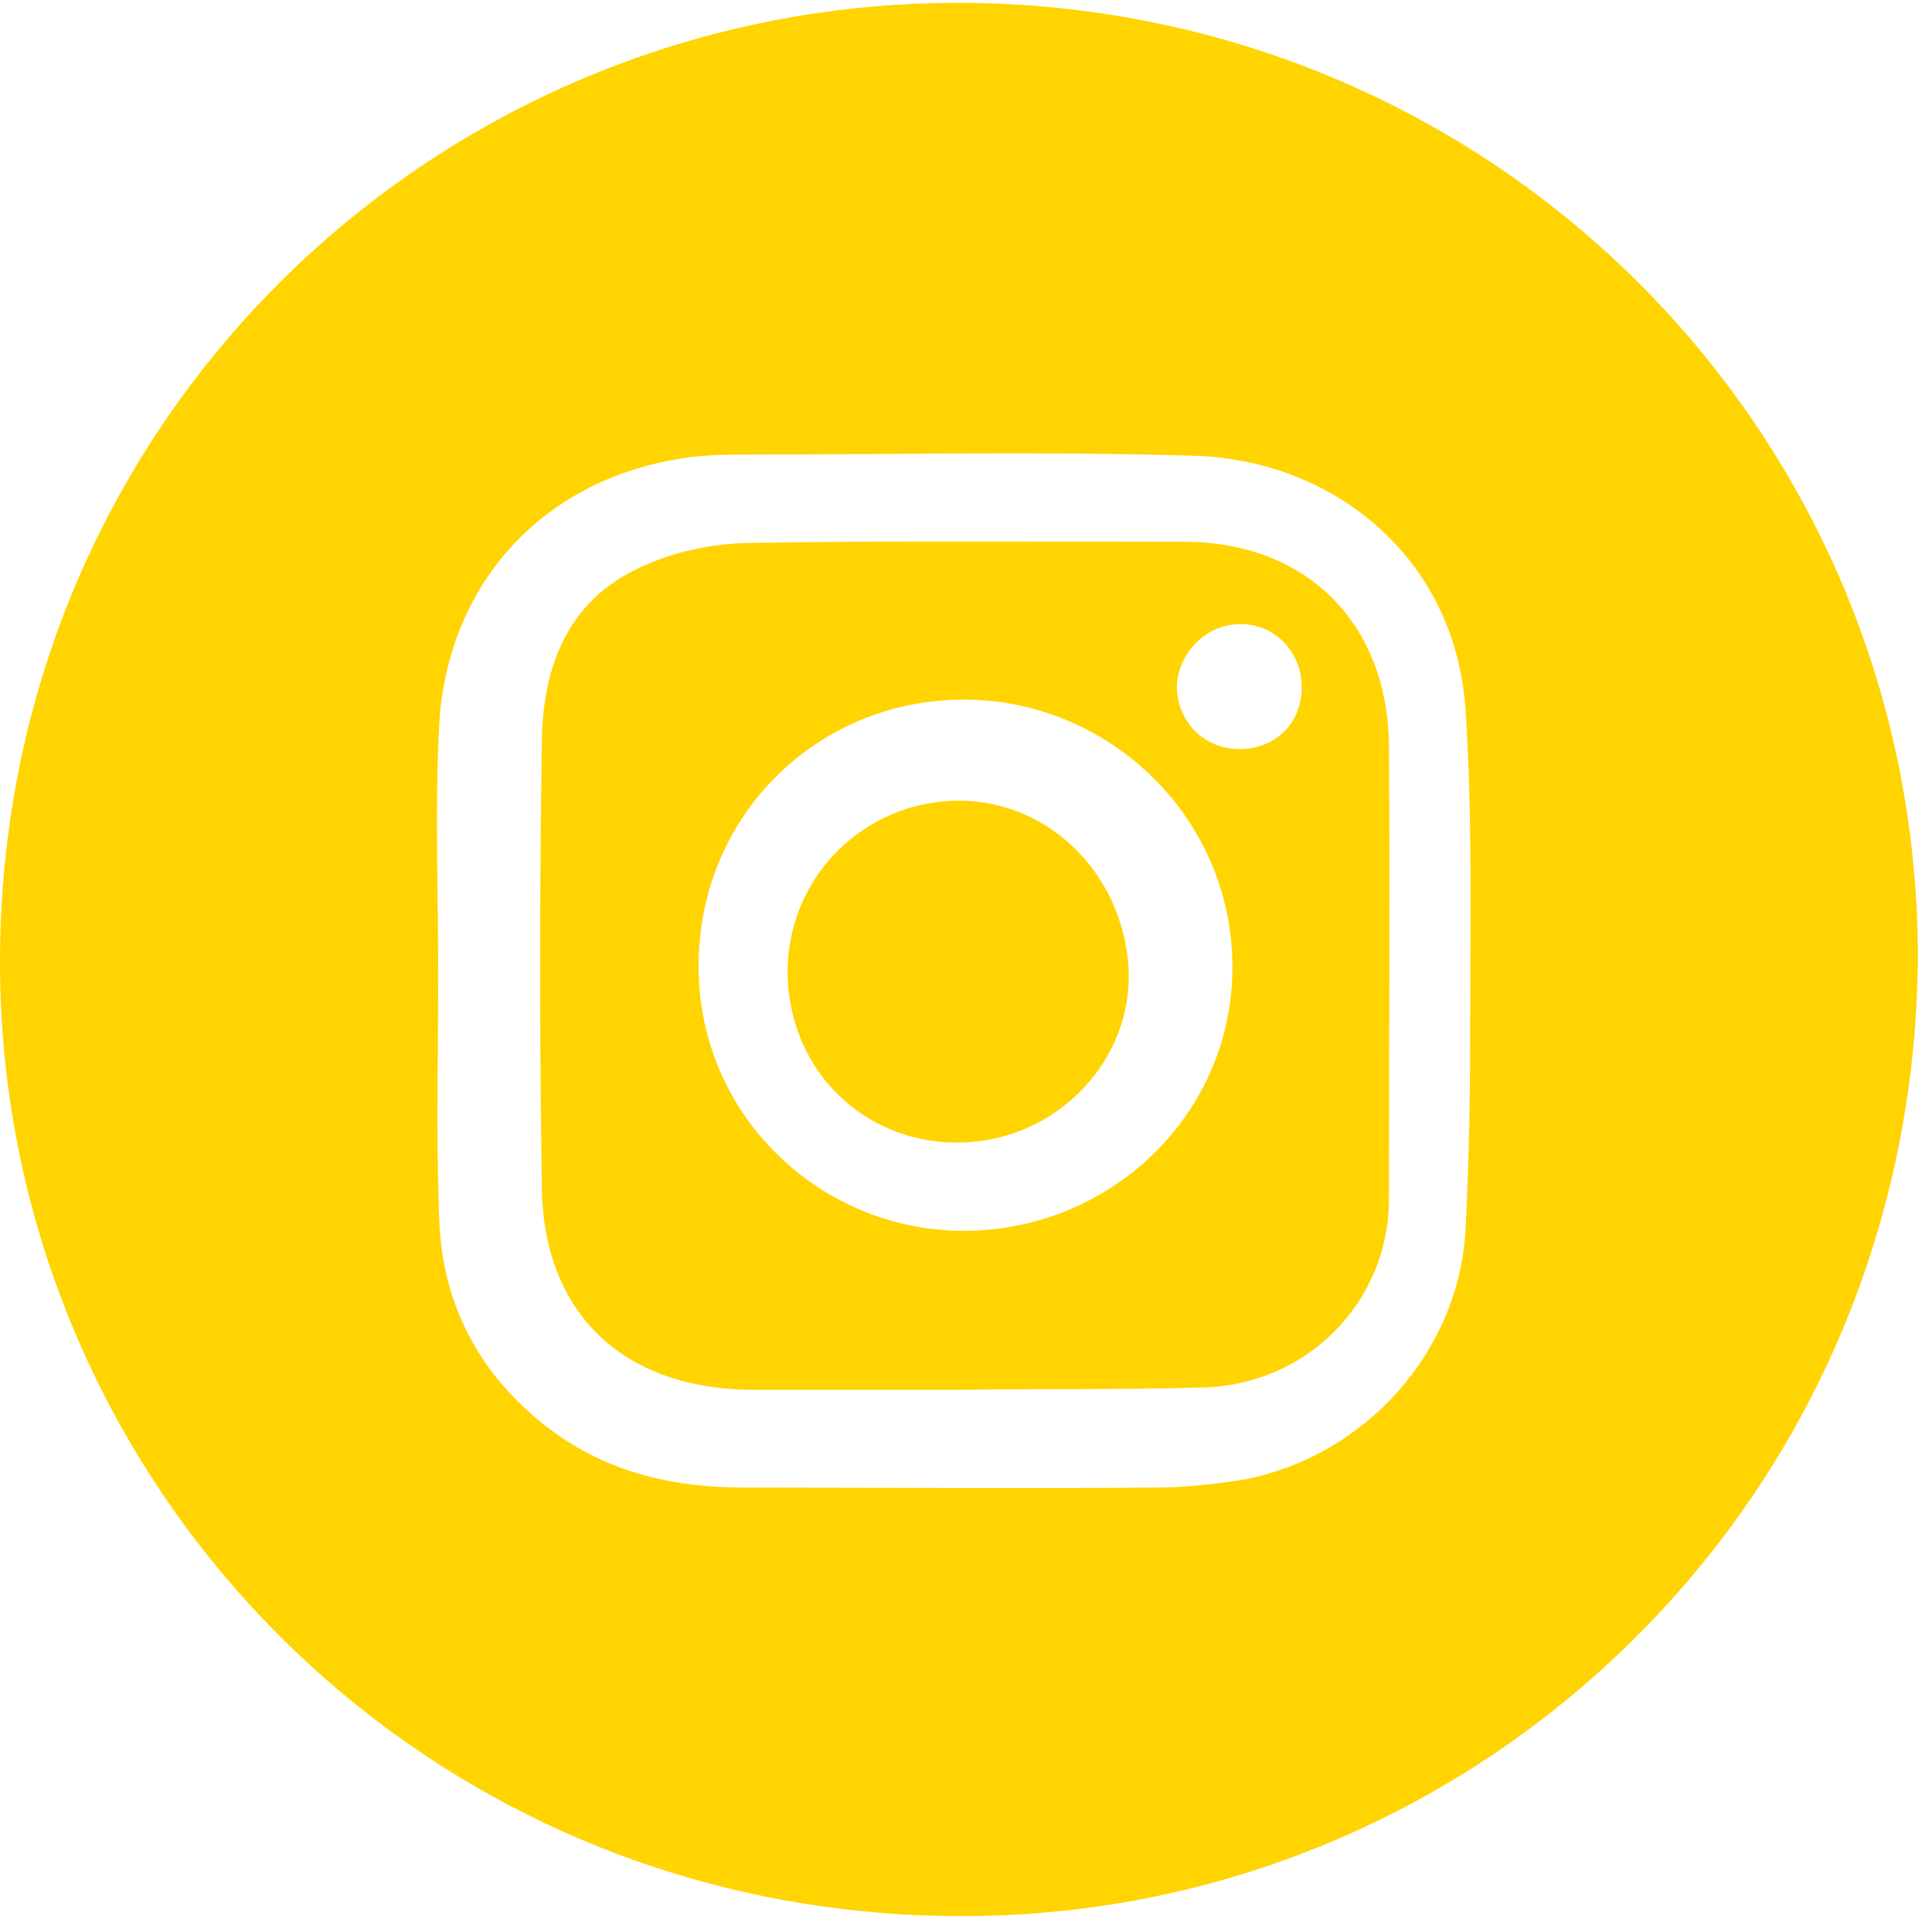 <?xml version="1.0" encoding="utf-8"?>
<!-- Generator: Adobe Illustrator 26.0.1, SVG Export Plug-In . SVG Version: 6.00 Build 0)  -->
<svg version="1.1" id="Layer_1" xmlns="http://www.w3.org/2000/svg" xmlns:xlink="http://www.w3.org/1999/xlink" x="0px" y="0px"
	 viewBox="0 0 164 163" style="enable-background:new 0 0 164 163;" xml:space="preserve">
<style type="text/css">
	.st2{fill:#FFD400;}
	.st3{fill:#FFD400;}
</style>
<path id="Fill-1" class="st2" d="M37.2,82.7c0,7-0.2,14.1,0.1,21.1c0.3,6.9,3.3,12.7,8.8,17.1c5,4,10.8,5.4,17,5.4
	c11.7,0,23.3,0.1,35,0c2.5,0,5.1-0.3,7.6-0.7c10.2-2,18.1-10.8,18.7-21.1c0.3-5.8,0.4-11.6,0.4-17.3c0-9,0.2-18-0.4-27
	c-0.9-12.9-11.2-21.1-22.9-21.5c-13-0.4-26-0.1-39-0.1c-1.7,0-3.4,0.1-5.1,0.4c-11.6,2-19.3,10.7-20.1,22.2
	C36.9,68.4,37.2,75.6,37.2,82.7 M162.8,81.3c-0.3,44.9-35.3,79.4-77.4,81.3C37.5,164.7,0,126.9,0,81.7
	C0,36.6,35.4,1.9,78.2,0.3C124.9-1.4,162.8,35.4,162.8,81.3"/>
<path id="Fill-4" class="st3" d="M105.2,63.6c3.1,0,5.3-2.2,5.3-5.3c0-3-2.4-5.4-5.3-5.3c-2.9,0-5.3,2.6-5.3,5.4
	C100,61.4,102.3,63.6,105.2,63.6L105.2,63.6z M82,59.4c-12.6-0.1-22.8,9.9-22.7,22.8c0.1,12.7,10.4,22.1,22.1,22.3
	c12.3,0.2,22.7-9.2,23.2-21.5C105.1,69.9,94.5,59.5,82,59.4L82,59.4z M81.8,118c-6,0-12.1,0-18.1,0c-10.7-0.1-17.5-6.4-17.7-17
	c-0.2-12.7-0.2-25.4,0-38.2c0.1-6.2,2.2-11.8,8.3-14.6c2.7-1.3,5.9-2,9-2.1c12.4-0.2,24.8-0.1,37.2-0.1
	c10.4,0,17.3,6.9,17.4,17.3c0.1,12.8,0,25.7,0,38.5c0,8.8-7,15.8-15.8,16C95.3,118,88.6,117.9,81.8,118L81.8,118z"/>
<path id="Fill-6" class="st3" d="M95.8,82.2c0.4,7.7-5.9,14.5-14,14.8c-7.7,0.3-14.3-5.3-14.9-13.4c-0.6-8.3,5.7-15.2,13.8-15.6
	C88.6,67.6,95.3,73.9,95.8,82.2"/>
</svg>

